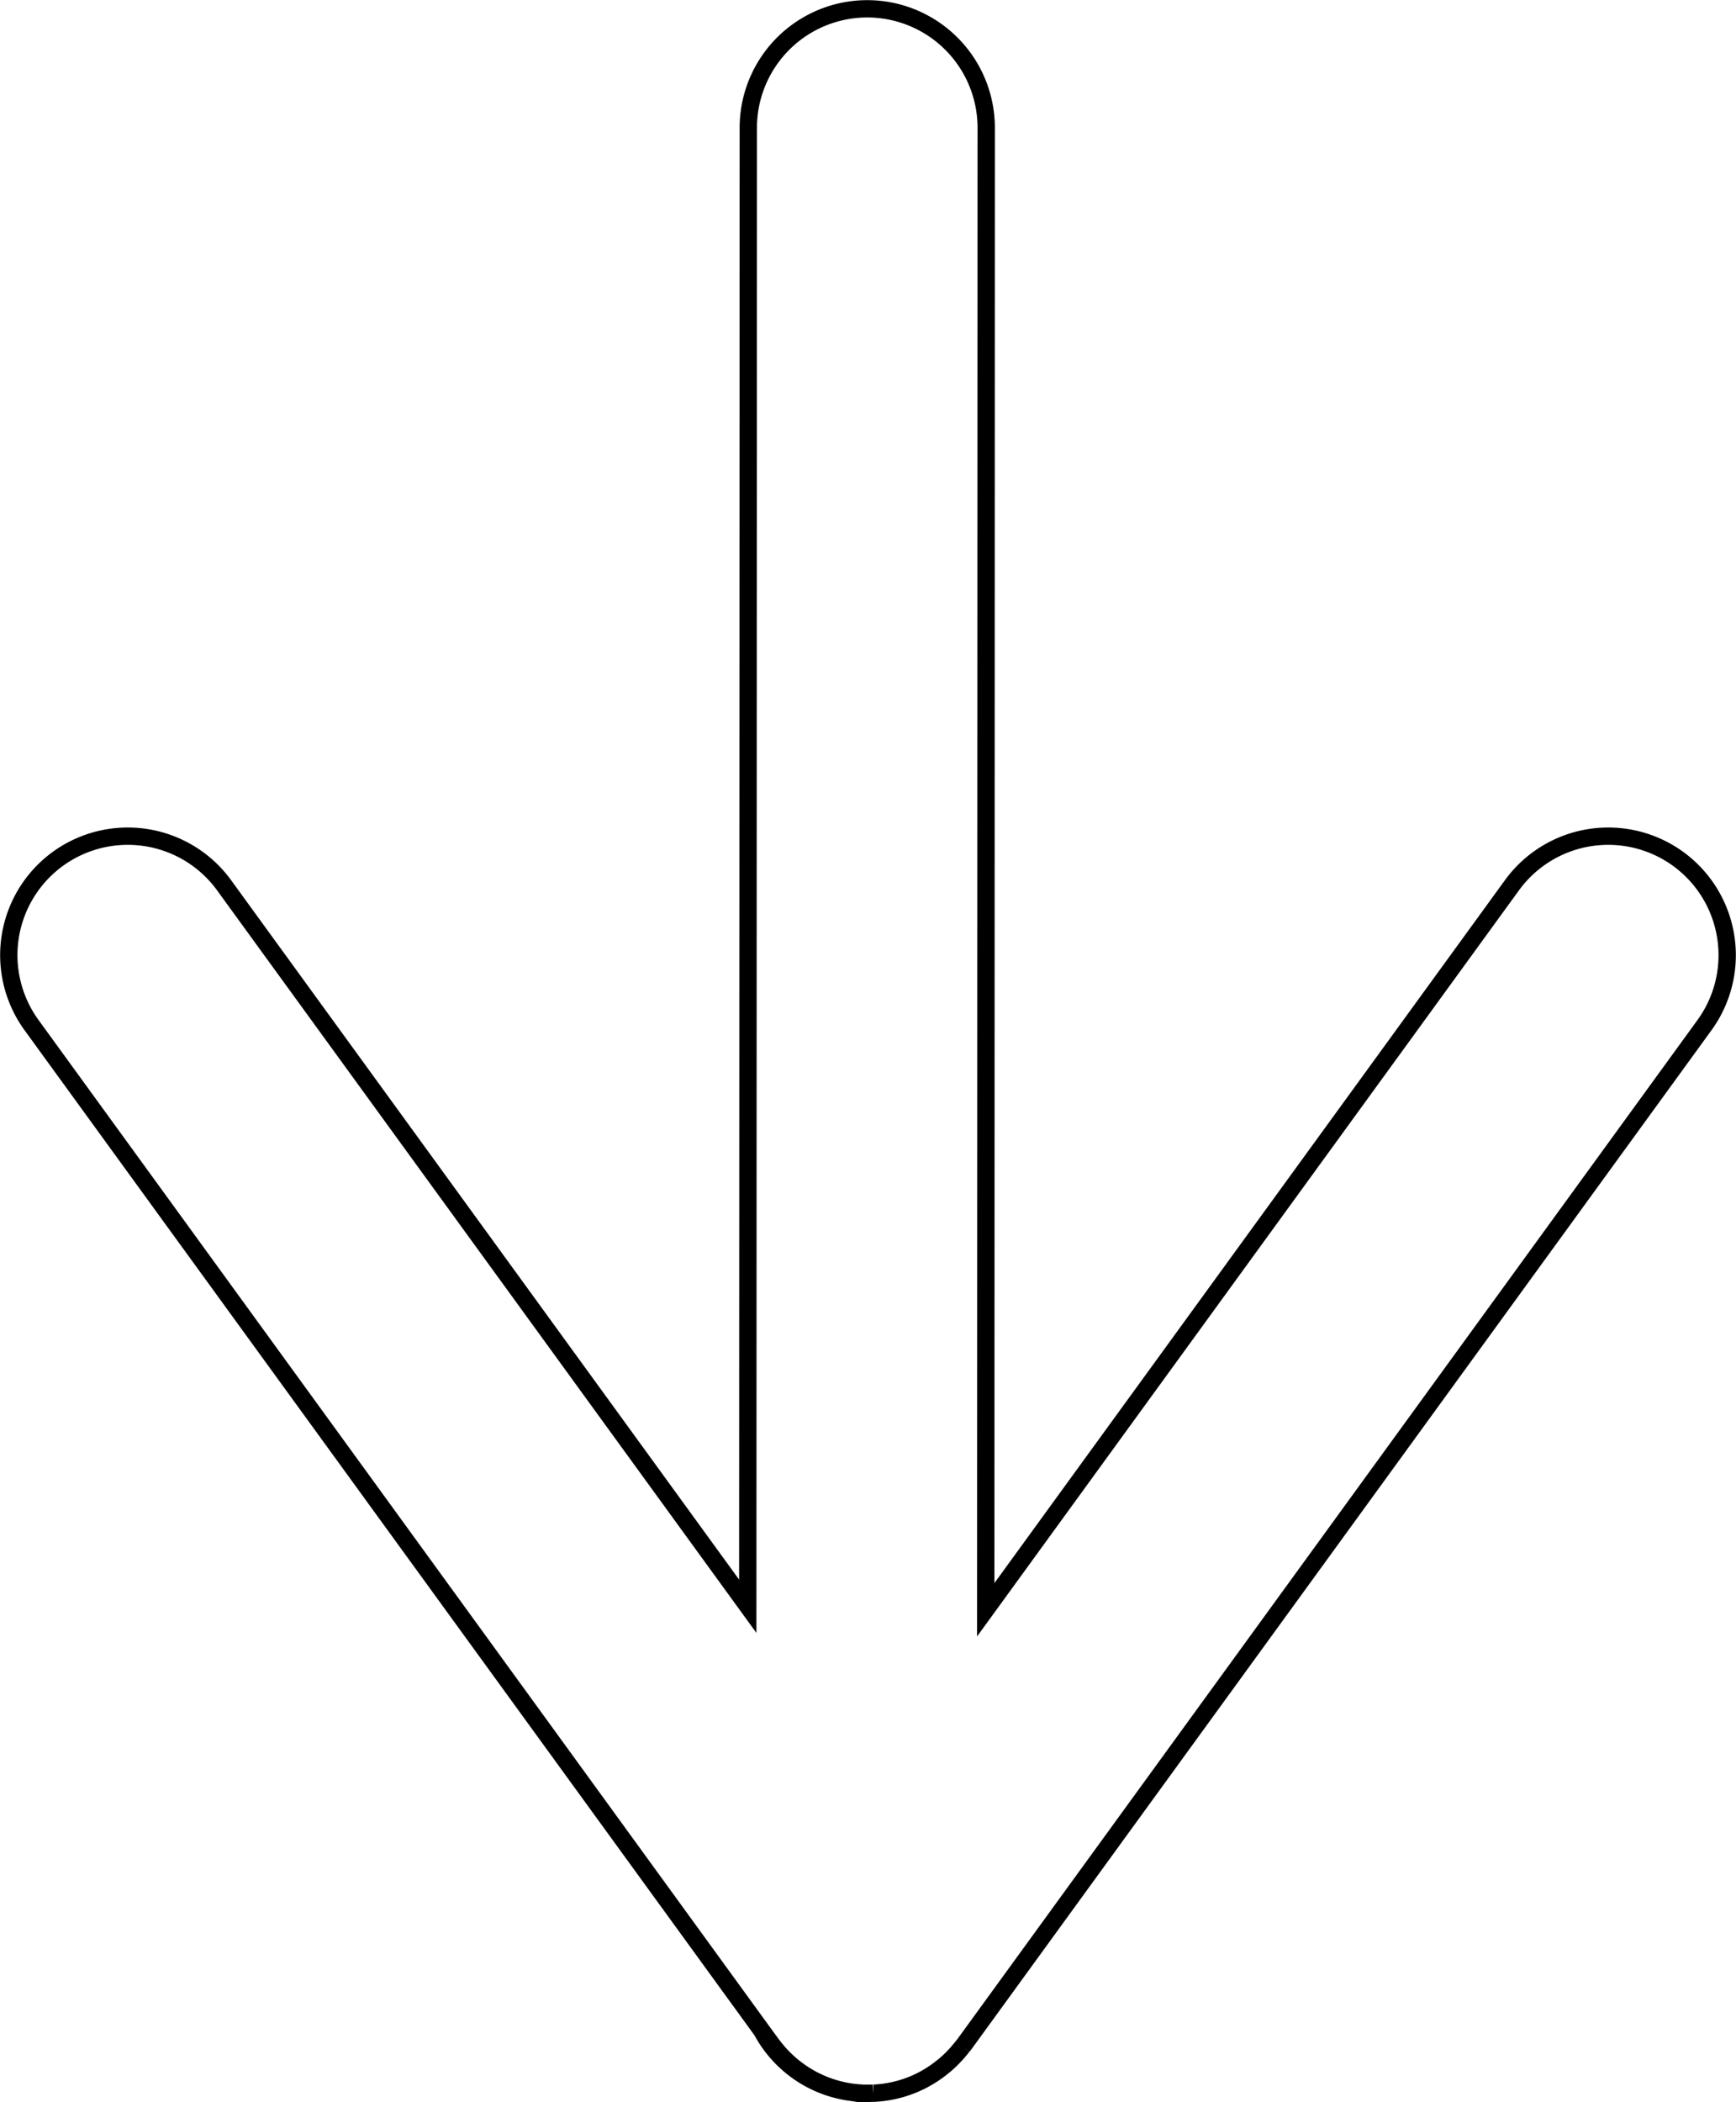 <svg xmlns="http://www.w3.org/2000/svg" xmlns:xlink="http://www.w3.org/1999/xlink" width="300.659" height="363.939" viewBox="0 0 300.659 363.939">
  <defs>
    <clipPath id="clip-path">
      <path id="Pfad_65" data-name="Pfad 65" d="M0,4.708H363.939V-295.951H0Z" transform="translate(0 295.951)" fill="none"/>
    </clipPath>
  </defs>
  <g id="Gruppe_112" data-name="Gruppe 112" transform="translate(4.708) rotate(90)">
    <g id="Gruppe_111" data-name="Gruppe 111" transform="translate(0 -295.951)" clip-path="url(#clip-path)">
      <g id="Gruppe_110" data-name="Gruppe 110" transform="translate(1.524 1.524)">
        <path id="Pfad_64" data-name="Pfad 64" d="M5.562,2.107c-.109-.114-.222-.225-.334-.336C5.339,1.883,5.452,1.993,5.562,2.107Zm-.334-.336q-.722-.722-1.5-1.357Q4.517,1.061,5.228,1.771ZM3.726.414C3.557.277,3.393.136,3.219,0,3.391.135,3.557.276,3.726.414ZM6.385,3.02c-.266-.314-.541-.618-.823-.912C5.846,2.4,6.122,2.708,6.385,3.02Zm4.874,12.4c.02.315.03.61.03.924V16.6a1.364,1.364,0,0,1-.01.2,3.912,3.912,0,0,1-.01.488,1.957,1.957,0,0,0-.01.244c-.01.061-.01.122-.02.173a19.136,19.136,0,0,1-.224,2c-.02.122-.041.234-.061.345-.051.295-.112.579-.183.864-.02.1-.041.2-.071.3-.061.284-.142.569-.224.853-.122.437-.264.864-.417,1.29a9.022,9.022,0,0,1-.366.914c-.081.2-.163.4-.254.589-.173.376-.345.742-.538,1.107s-.406.721-.62,1.077c-.142.244-.295.477-.447.711-.152.213-.295.417-.447.63-.03.041-.051.071-.081.112s-.081.112-.122.163c-.163.224-.335.447-.508.66a.889.889,0,0,1-.081.1.442.442,0,0,1-.061.071c-.03.03-.051.071-.081.1-.234.274-.467.538-.711.8-.01.01-.01.02-.02.02a20.088,20.088,0,0,1-1.788,1.7c-.315.264-.63.518-.955.762a2.236,2.236,0,0,1-.183.142L.44,34.74-173.647,161.211a20.6,20.6,0,0,1-28.781-4.551,20.623,20.623,0,0,1,4.561-28.791l124.835-90.7L-329,37.077a20.605,20.605,0,0,1-20.6-20.613A20.605,20.605,0,0,1-328.979-4.128l256.548.081L-197.866-95.184a20.611,20.611,0,0,1-4.561-28.781,20.612,20.612,0,0,1,28.781-4.561L2.8-.339c.148.108.277.232.423.342M7.348,4.243c-.222-.307-.458-.6-.694-.888.33.408.65.821.944,1.249C7.513,4.484,7.434,4.361,7.348,4.243Zm-.694-.888c-.09-.112-.176-.226-.269-.335C6.477,3.128,6.564,3.244,6.654,3.355ZM8.5,6c-.273-.478-.583-.939-.9-1.4C7.918,5.061,8.223,5.526,8.5,6ZM7.348,4.243A19.284,19.284,0,0,1,8.5,6c.173.295.335.6.5.9s.3.61.447.914c.1.223.2.447.295.67.284.691.528,1.4.742,2.113.081.284.152.569.224.853.03.122.061.234.081.345.061.264.112.528.163.792.03.142.051.284.071.437a.913.913,0,0,1,.03.163,17.289,17.289,0,0,1,.193,1.778c.01.1.02.213.02.315v.132M7.348,4.243A19.284,19.284,0,0,1,8.5,6c.173.295.335.6.5.9s.3.61.447.914c.1.223.2.447.295.67.284.691.528,1.4.742,2.113.081.284.152.569.224.853.03.122.061.234.081.345.061.264.112.528.163.792.03.142.051.284.071.437a.913.913,0,0,1,.03.163,17.289,17.289,0,0,1,.193,1.778c.01.1.02.213.02.315v.132m0,2.113A20.61,20.61,0,0,1,.44,34.74L2.8,33.023a2.236,2.236,0,0,0,.183-.142c.325-.244.64-.5.955-.762a20.088,20.088,0,0,0,1.788-1.7c.01,0,.01-.01.02-.02.244-.254.477-.528.711-.8.03-.03.051-.071.081-.1a.442.442,0,0,0,.061-.071.889.889,0,0,0,.081-.1c.173-.213.345-.437.508-.66.041-.051.081-.112.122-.163s.051-.071.081-.112c.152-.2.3-.417.447-.63.152-.234.3-.467.447-.711.213-.356.427-.711.62-1.077s.366-.731.538-1.107c.091-.193.173-.386.254-.589a9.022,9.022,0,0,0,.366-.914c.152-.427.295-.853.417-1.29.081-.284.163-.569.224-.853.03-.1.051-.2.071-.3.071-.284.132-.569.183-.864.02-.112.041-.224.061-.345a19.136,19.136,0,0,0,.224-2C11.249,17.653,11.249,17.592,11.259,17.531Z" transform="translate(349.602 132.46)" fill="none" stroke="#000" stroke-width="3"/>
      </g>
    </g>
  </g>
</svg>
